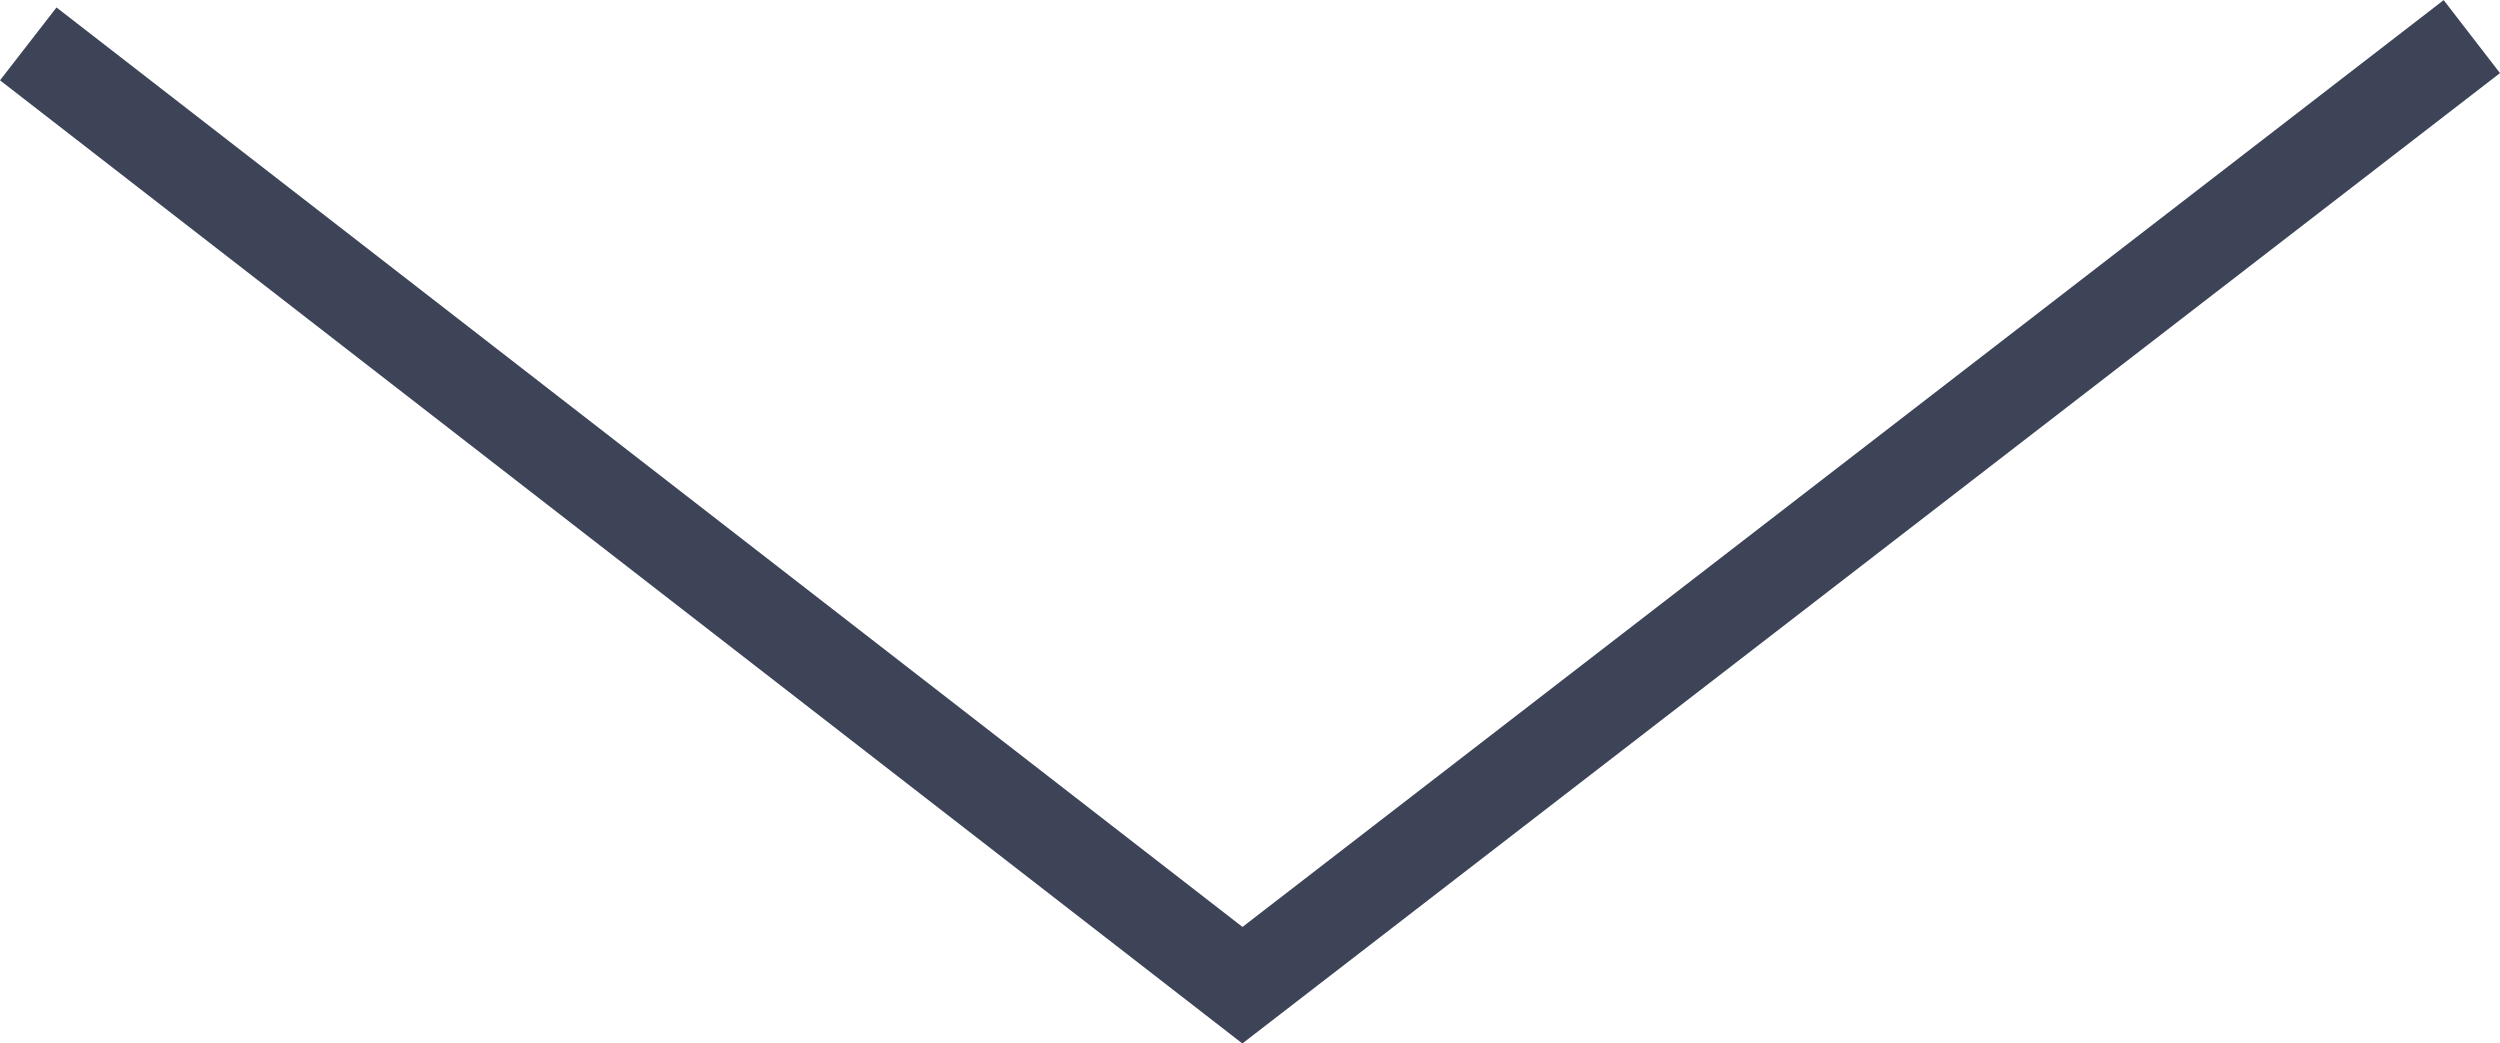 <svg xmlns="http://www.w3.org/2000/svg" width="54.233" height="22.635" viewBox="0 0 54.233 22.635">
  <path id="パス_14946" data-name="パス 14946" d="M13739-1185l20.578,26.67-20.42,26.339" transform="translate(-1131.378 -13738.206) rotate(90)" fill="none" stroke="#3d4458" stroke-width="2"/>
</svg>
